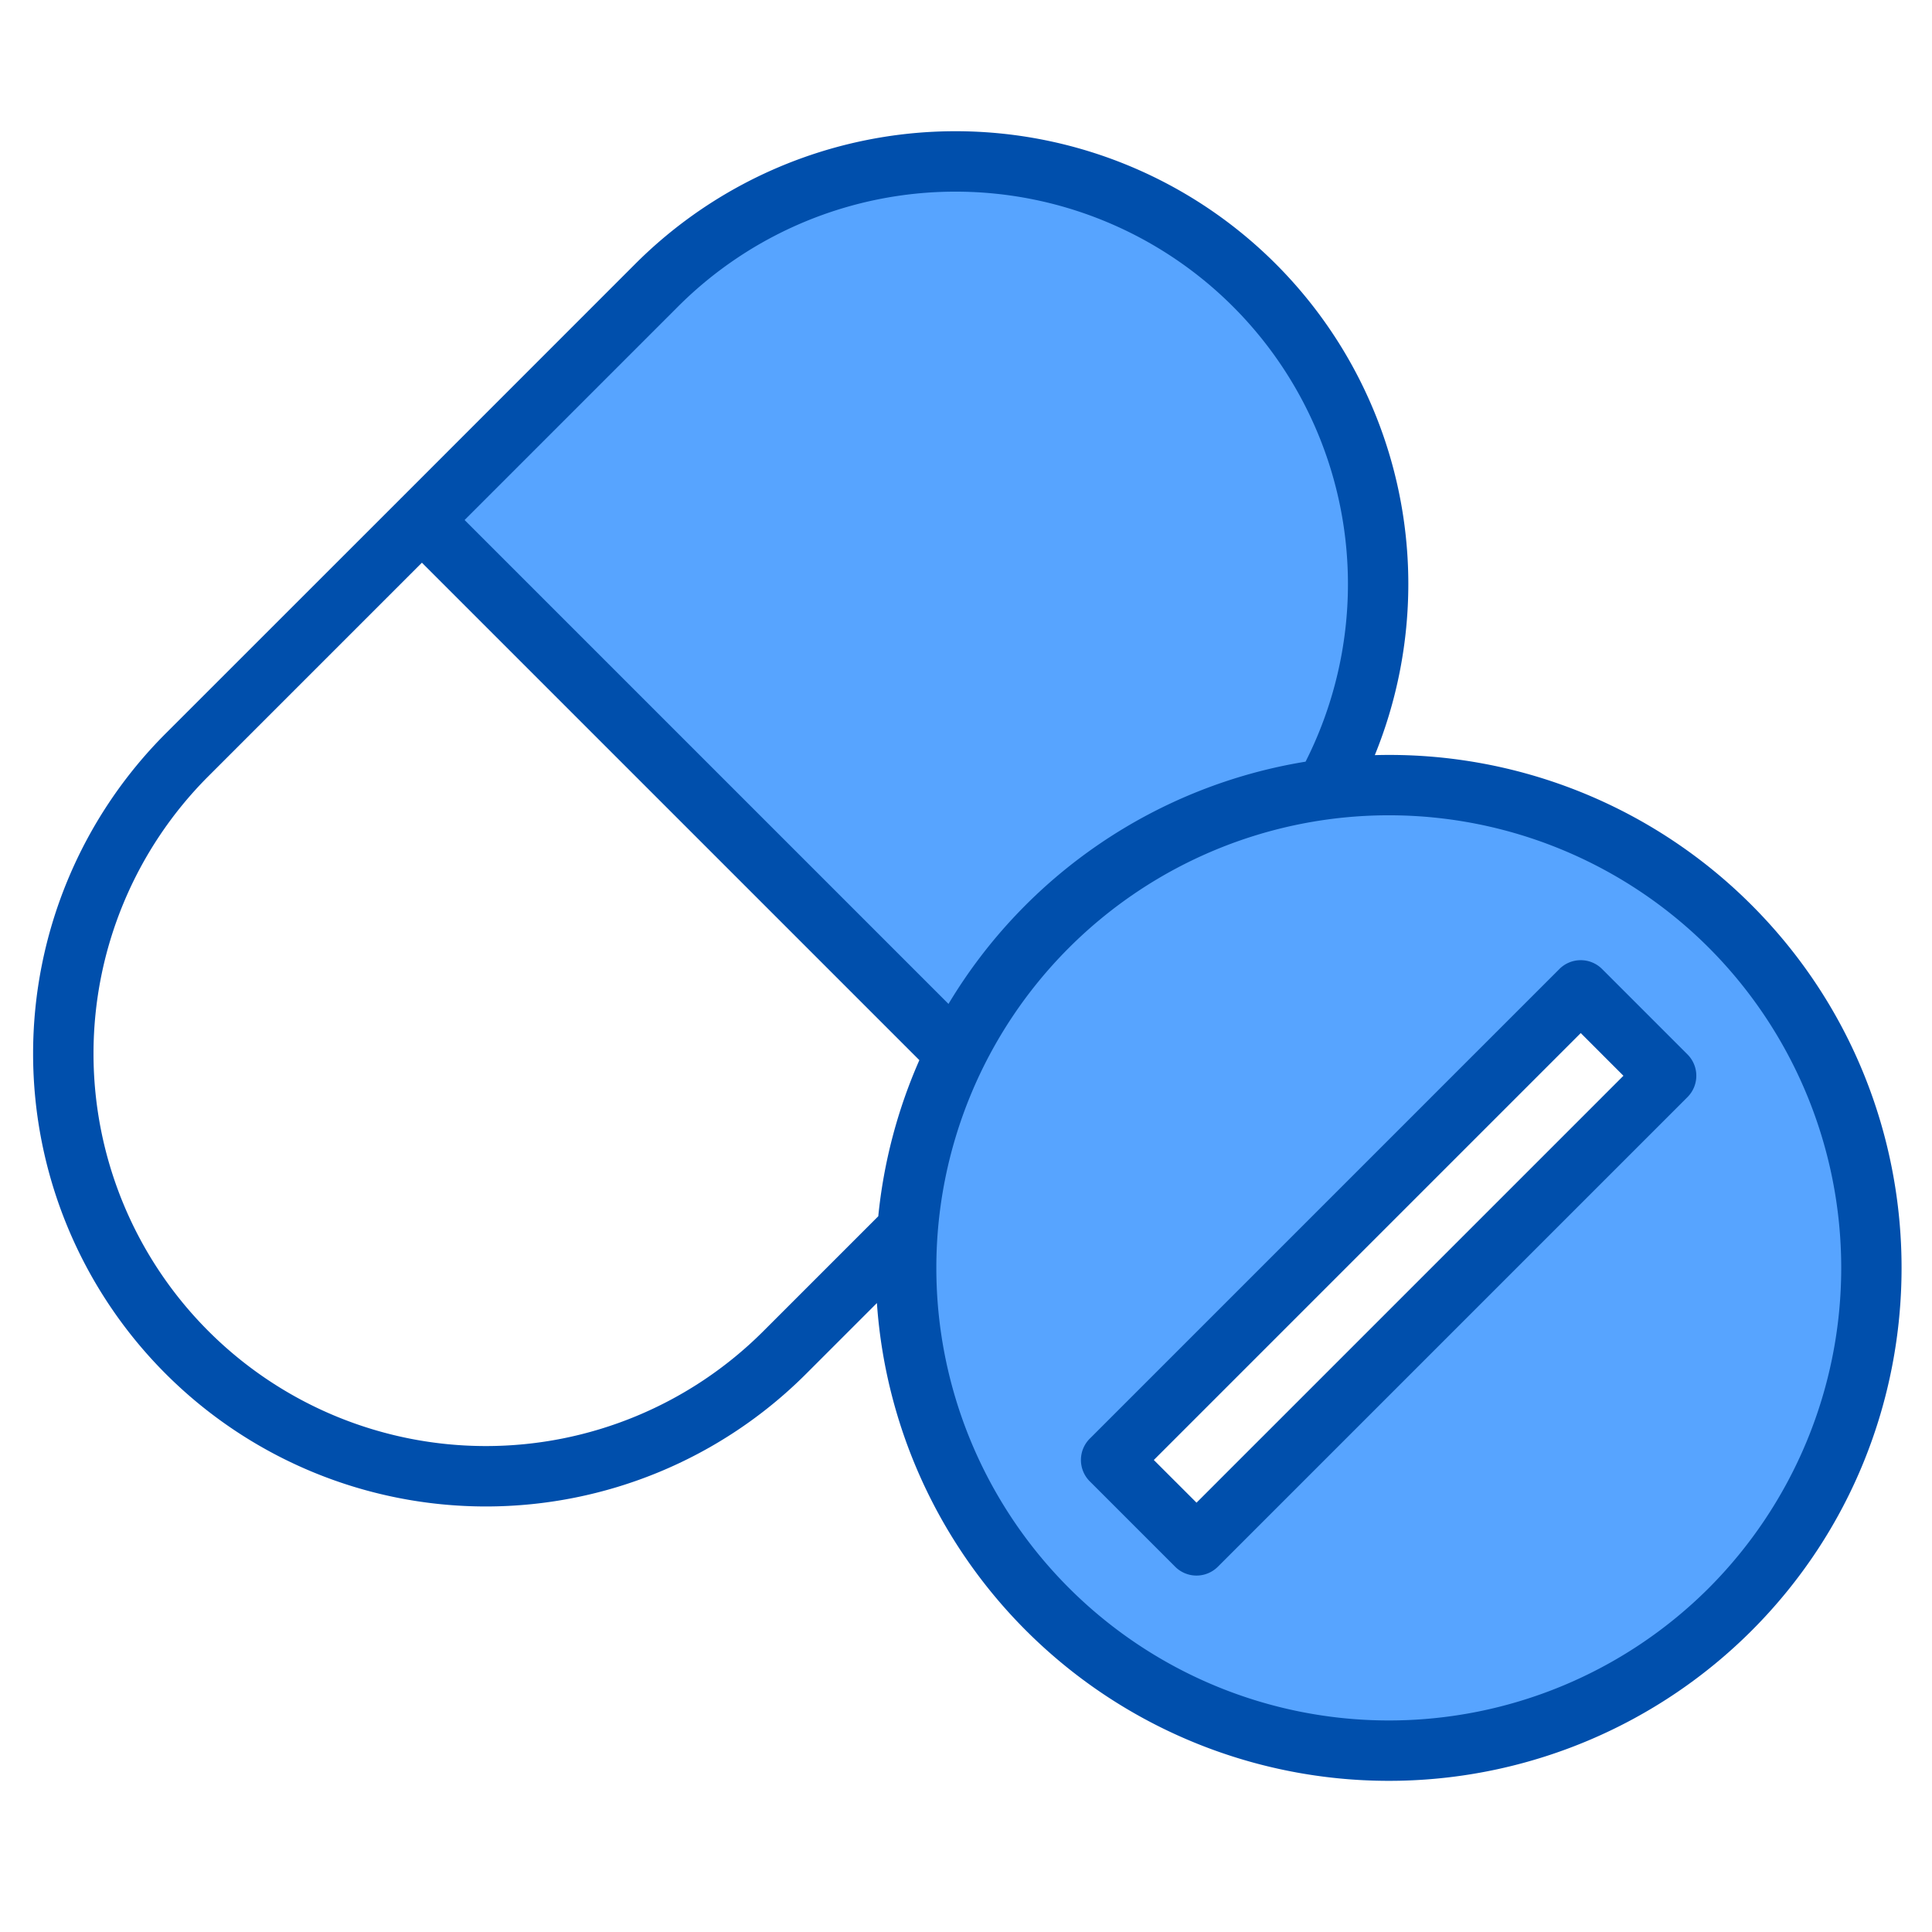 <svg height="512" viewBox="0 0 512 512" width="512" xmlns="http://www.w3.org/2000/svg"><g><g><path d="m458.51 245.49a128 128 0 1 0 0 181.02 127.729 127.729 0 0 0 0-181.02zm-141.42 164.05-22.63-22.63 124.45-124.45 22.63 22.63z" fill="#57a4ff"/><g><path d="m365.22 154.78a111.951 111.951 0 0 1 -14.02 54.33 128.17 128.17 0 0 0 -97.96 70.13l-141.43-141.43 62.22-62.23a112 112 0 0 1 191.19 79.2z" fill="#57a4ff"/><path d="m111.81 137.81-.01-.01" fill="none"/></g></g><g fill="#004fac"><path d="m464.17 239.83a135.638 135.638 0 0 0 -99.83-39.71 120.469 120.469 0 0 0 8.88-45.34 120 120 0 0 0 -204.85-84.86l-62.11 62.13a1.563 1.563 0 0 0 -.21.21l-62.13 62.11a120 120 0 1 0 169.71 169.71l18.76-18.76a136 136 0 0 0 231.78 86.85c53.02-53.03 53.02-139.31 0-192.34zm-284.48-158.59a104 104 0 0 1 177.53 73.54 104.354 104.354 0 0 1 -11.23 47.07 135.788 135.788 0 0 0 -94.63 64.2l-128.24-128.24zm53.06 241.08-30.44 30.44a103.994 103.994 0 1 1 -147.07-147.07l56.57-56.57 131.83 131.83a136.146 136.146 0 0 0 -10.89 41.37zm220.1 98.53a119.94 119.94 0 1 1 0-169.7 120.125 120.125 0 0 1 0 169.7z"/><path d="m424.568 256.8a8 8 0 0 0 -11.313 0l-124.455 124.455a8 8 0 0 0 0 11.313l22.632 22.632a8 8 0 0 0 11.313 0l124.455-124.455a8 8 0 0 0 0-11.313zm-107.48 141.426-11.314-11.314 113.138-113.138 11.314 11.314z"/></g></g></svg>